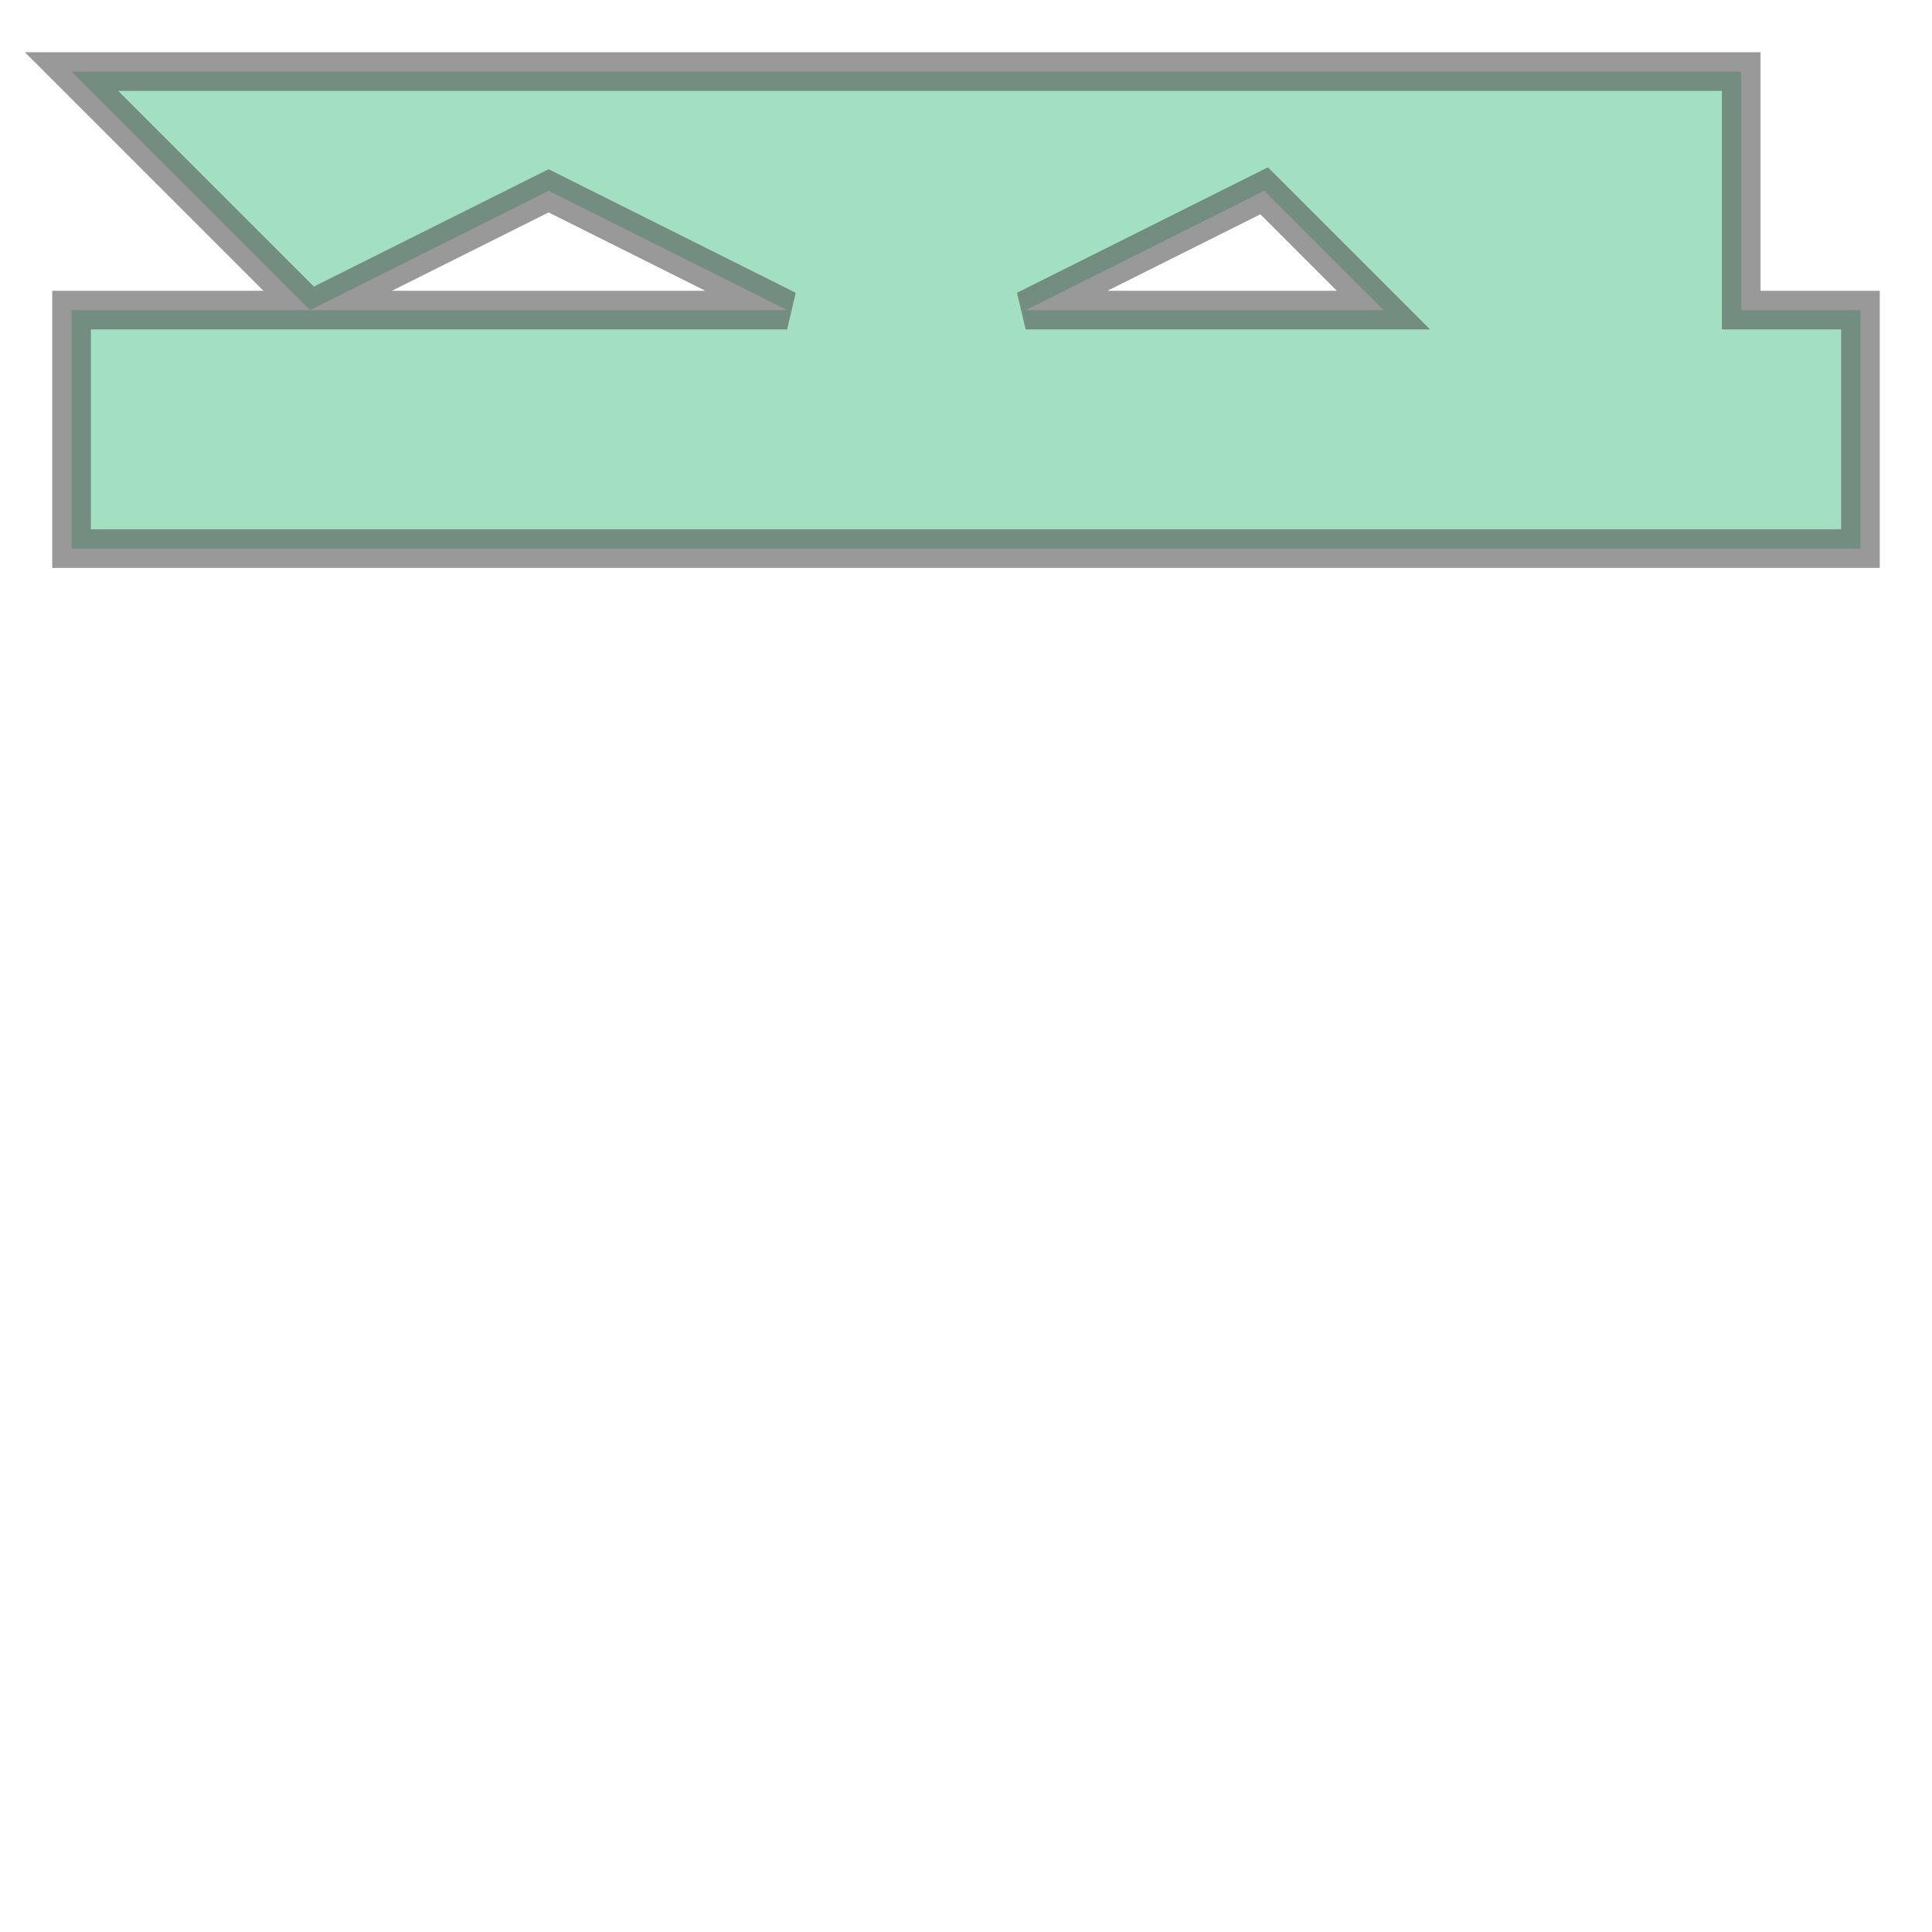 <svg xmlns="http://www.w3.org/2000/svg" xmlns:xlink="http://www.w3.org/1999/xlink" width="100.0" height="100.0" viewBox="-0.3 -1.3 8.1 2.6" preserveAspectRatio="xMinYMin meet"><g transform="matrix(1,0,0,-1,0,0.0)"><path fill-rule="evenodd" fill="#66cc99" stroke="#555555" stroke-width="0.162" opacity="0.6" d="M 7.5,0.0 L 7.5,-1.0 L 0.0,-1.0 L 0.0,0.0 L 1.0,0.0 L 0.0,1.0 L 7.0,1.0 L 7.0,0.0 L 7.5,0.0 z M 3.0,0.0 L 2.0,0.5 L 1.0,0.0 L 3.0,0.0 z M 5.5,0.0 L 5.0,0.5 L 4.0,0.0 L 5.5,0.0 z" /></g></svg>